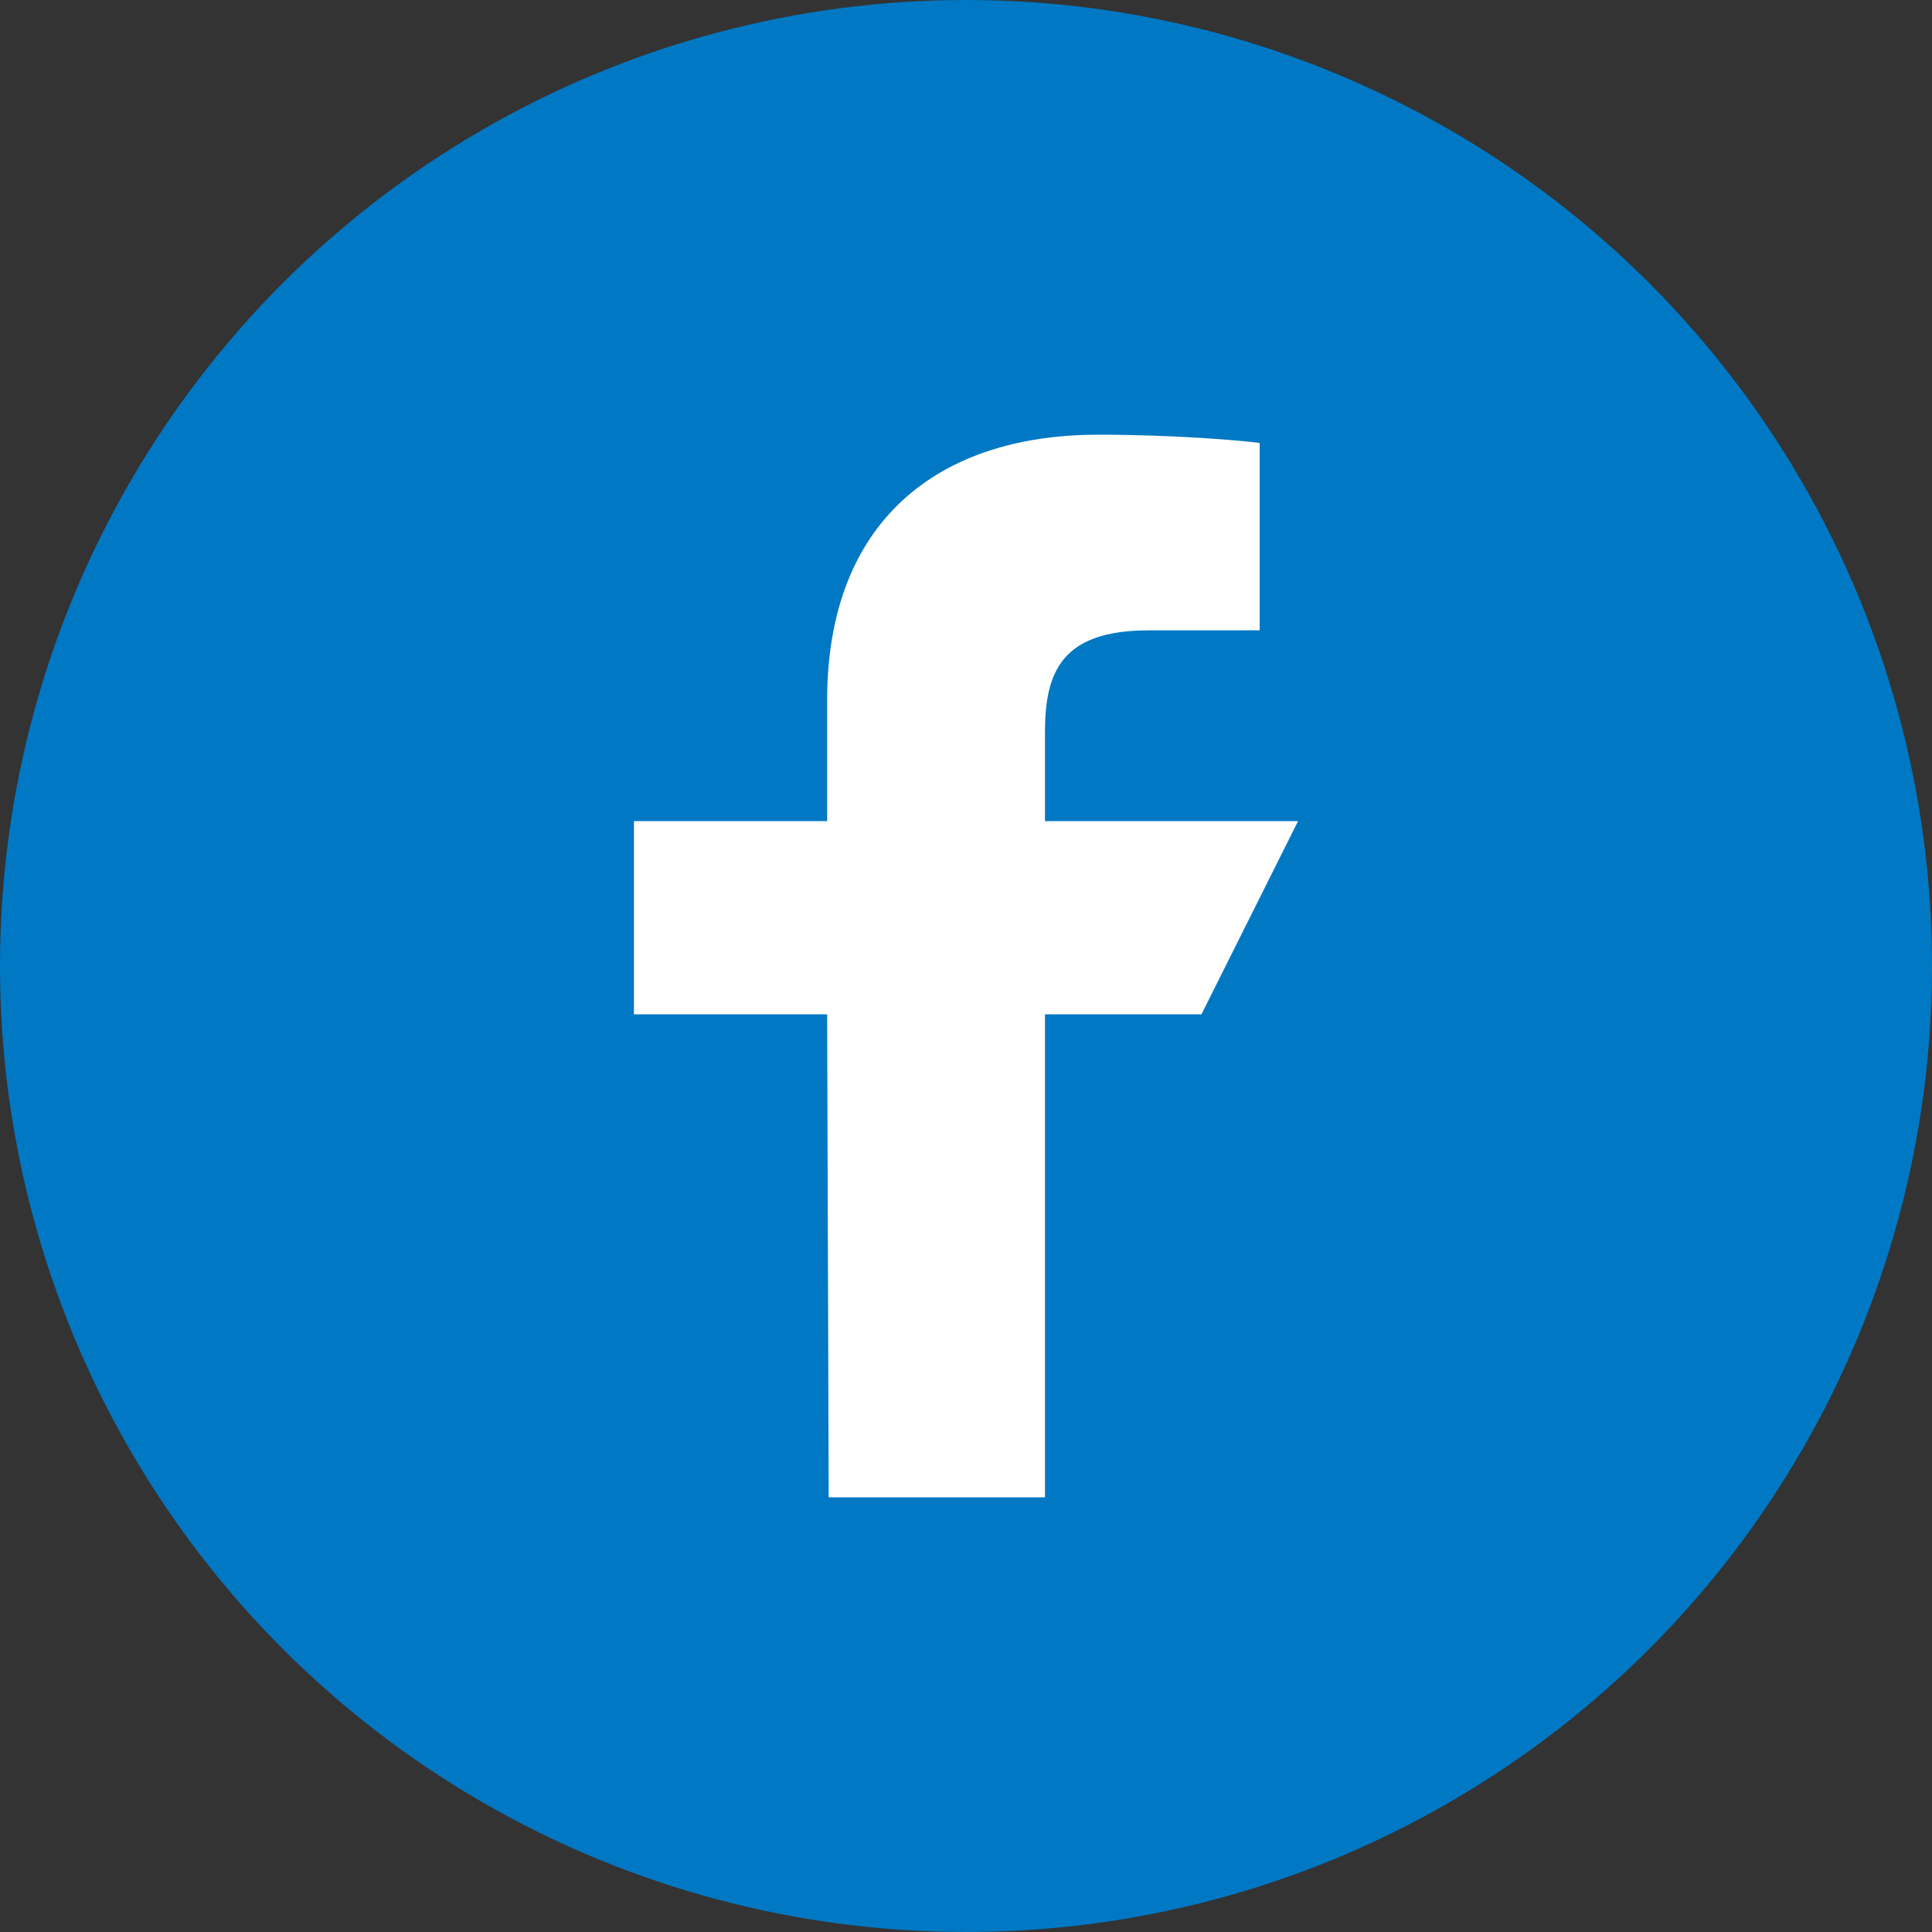<?xml version="1.0" encoding="UTF-8"?>
<svg xmlns="http://www.w3.org/2000/svg" id="Ebene_5" width="40" height="40" viewBox="0 0 40 40">
  <rect x="0" y="0" width="40" height="40" fill="#333333" stroke="none"/>
  <circle cx="20" cy="20" r="20" fill="#0078c4"></circle>
  <path d="m17.157,31l-.032-10h-4v-4h4v-2.5c0-3.711,2.298-5.5,5.609-5.5,1.586,0,2.949.118,3.346.171v3.879l-2.296.001c-1.801,0-2.149.856-2.149,2.111v1.838h5.24l-2,4h-3.24v10h-4.478Z" fill="#fff"></path>
</svg>

